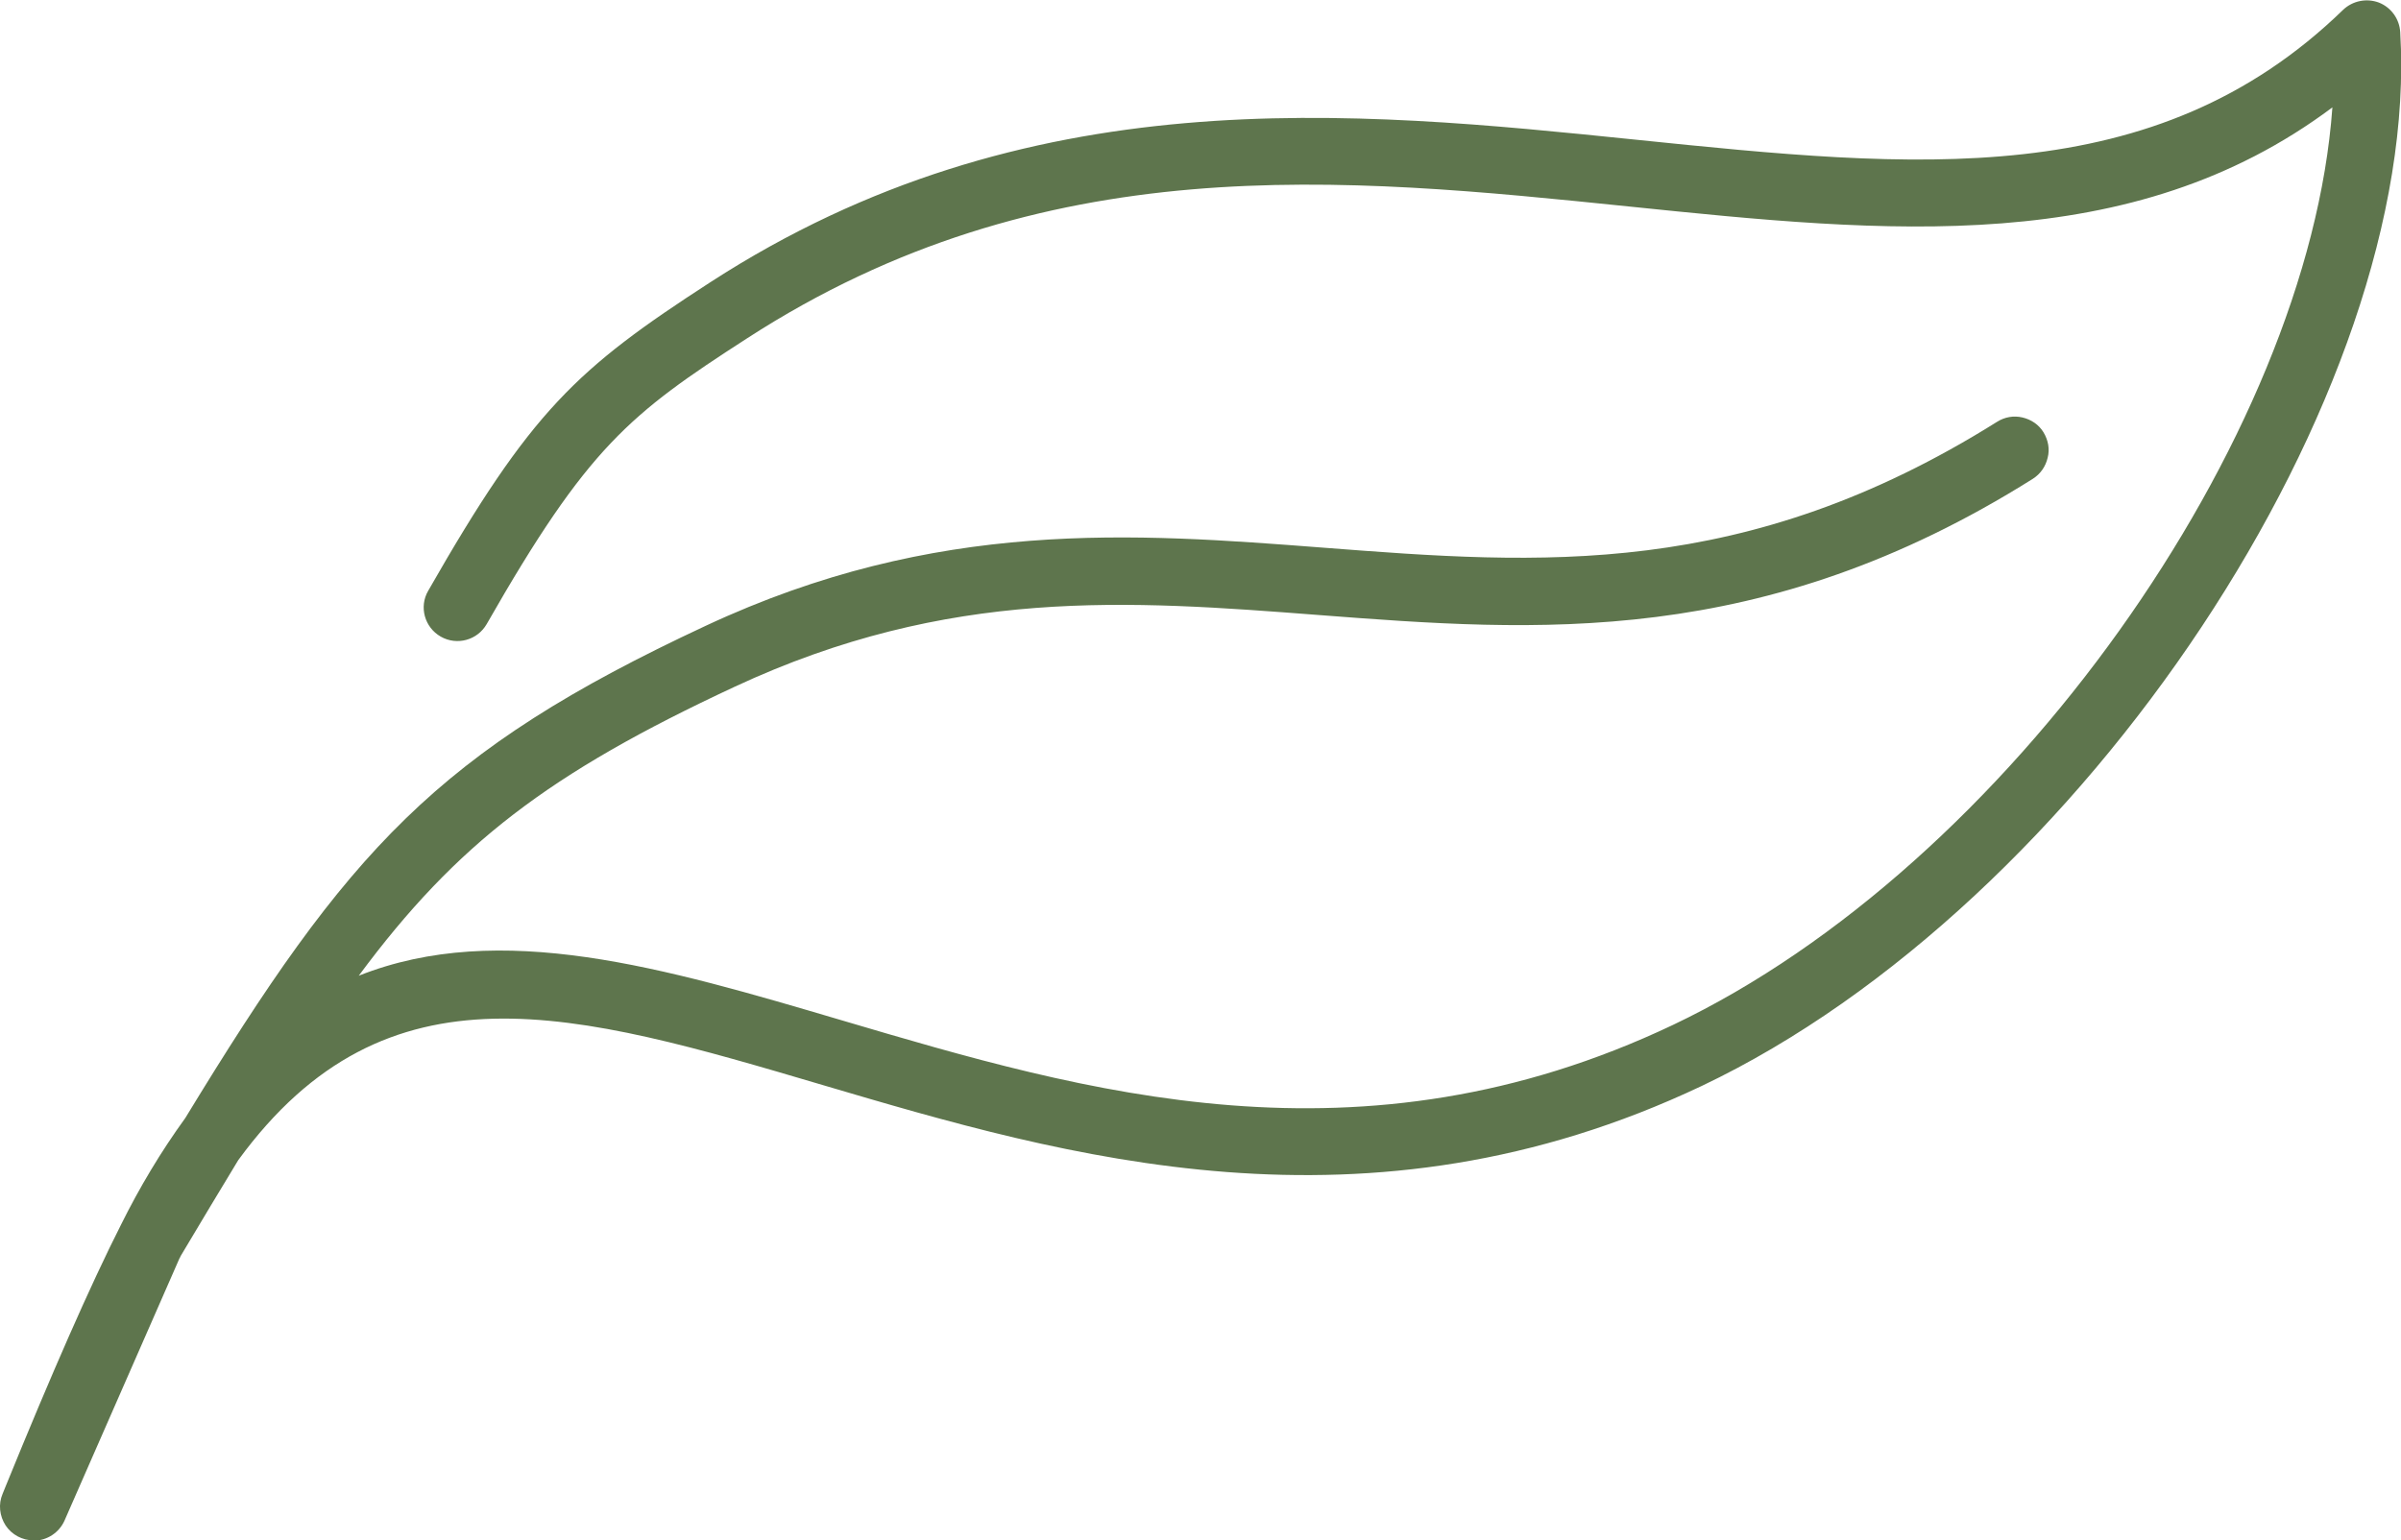 <?xml version="1.0" encoding="UTF-8"?>
<svg xmlns="http://www.w3.org/2000/svg" id="Layer_2" viewBox="0 0 93.43 59.96">
  <defs>
    <style>.cls-1{fill:#5e754d;stroke-width:0px;}</style>
  </defs>
  <g id="Layer_1-2">
    <path class="cls-1" d="M1.31,59.96c-.44,0-.85-.22-1.09-.58-.24-.37-.29-.83-.12-1.23l.13-.32c1.78-4.37,3.28-7.79,4.48-10.16h0c.72-1.45,1.55-2.84,2.5-4.15,6.35-10.43,9.77-14.27,20.25-19.16,8.99-4.2,16.65-3.61,24.06-3.04,8.42.65,16.38,1.25,26.19-4.9.3-.19.65-.25.99-.17.34.08.64.28.82.58.18.3.25.65.16.99-.08.34-.28.63-.58.82-10.53,6.62-19.3,5.95-27.78,5.3-7.4-.57-14.39-1.1-22.75,2.8-7.21,3.36-10.81,6.11-14.61,11.24,5.51-2.19,11.87-.31,18.81,1.74,9.44,2.79,20.14,5.96,32.32.18,13.03-6.19,24.75-22.84,25.67-35.72-7.83,5.86-17.34,4.89-27.35,3.86-11.2-1.15-22.8-2.34-34.34,5.13-4.57,2.95-6.19,4.22-10.13,11.12h0c-.36.63-1.16.85-1.79.49-.63-.36-.85-1.16-.49-1.78,4.01-7.02,5.77-8.64,10.99-12.02,12.31-7.97,24.92-6.68,36.03-5.54,10.82,1.11,20.16,2.07,27.5-5.06.37-.35.91-.46,1.39-.28.48.19.8.64.83,1.15.84,14.05-12.37,33.98-27.18,41.02-13.08,6.2-24.78,2.75-34.19-.03-9.67-2.86-16.97-5.01-22.76,2.92-.7,1.15-1.44,2.39-2.24,3.73-.01.03-.03.07-.05.1l-4.47,10.2c-.21.47-.68.78-1.2.78h0Z"></path>
  </g>
</svg>
